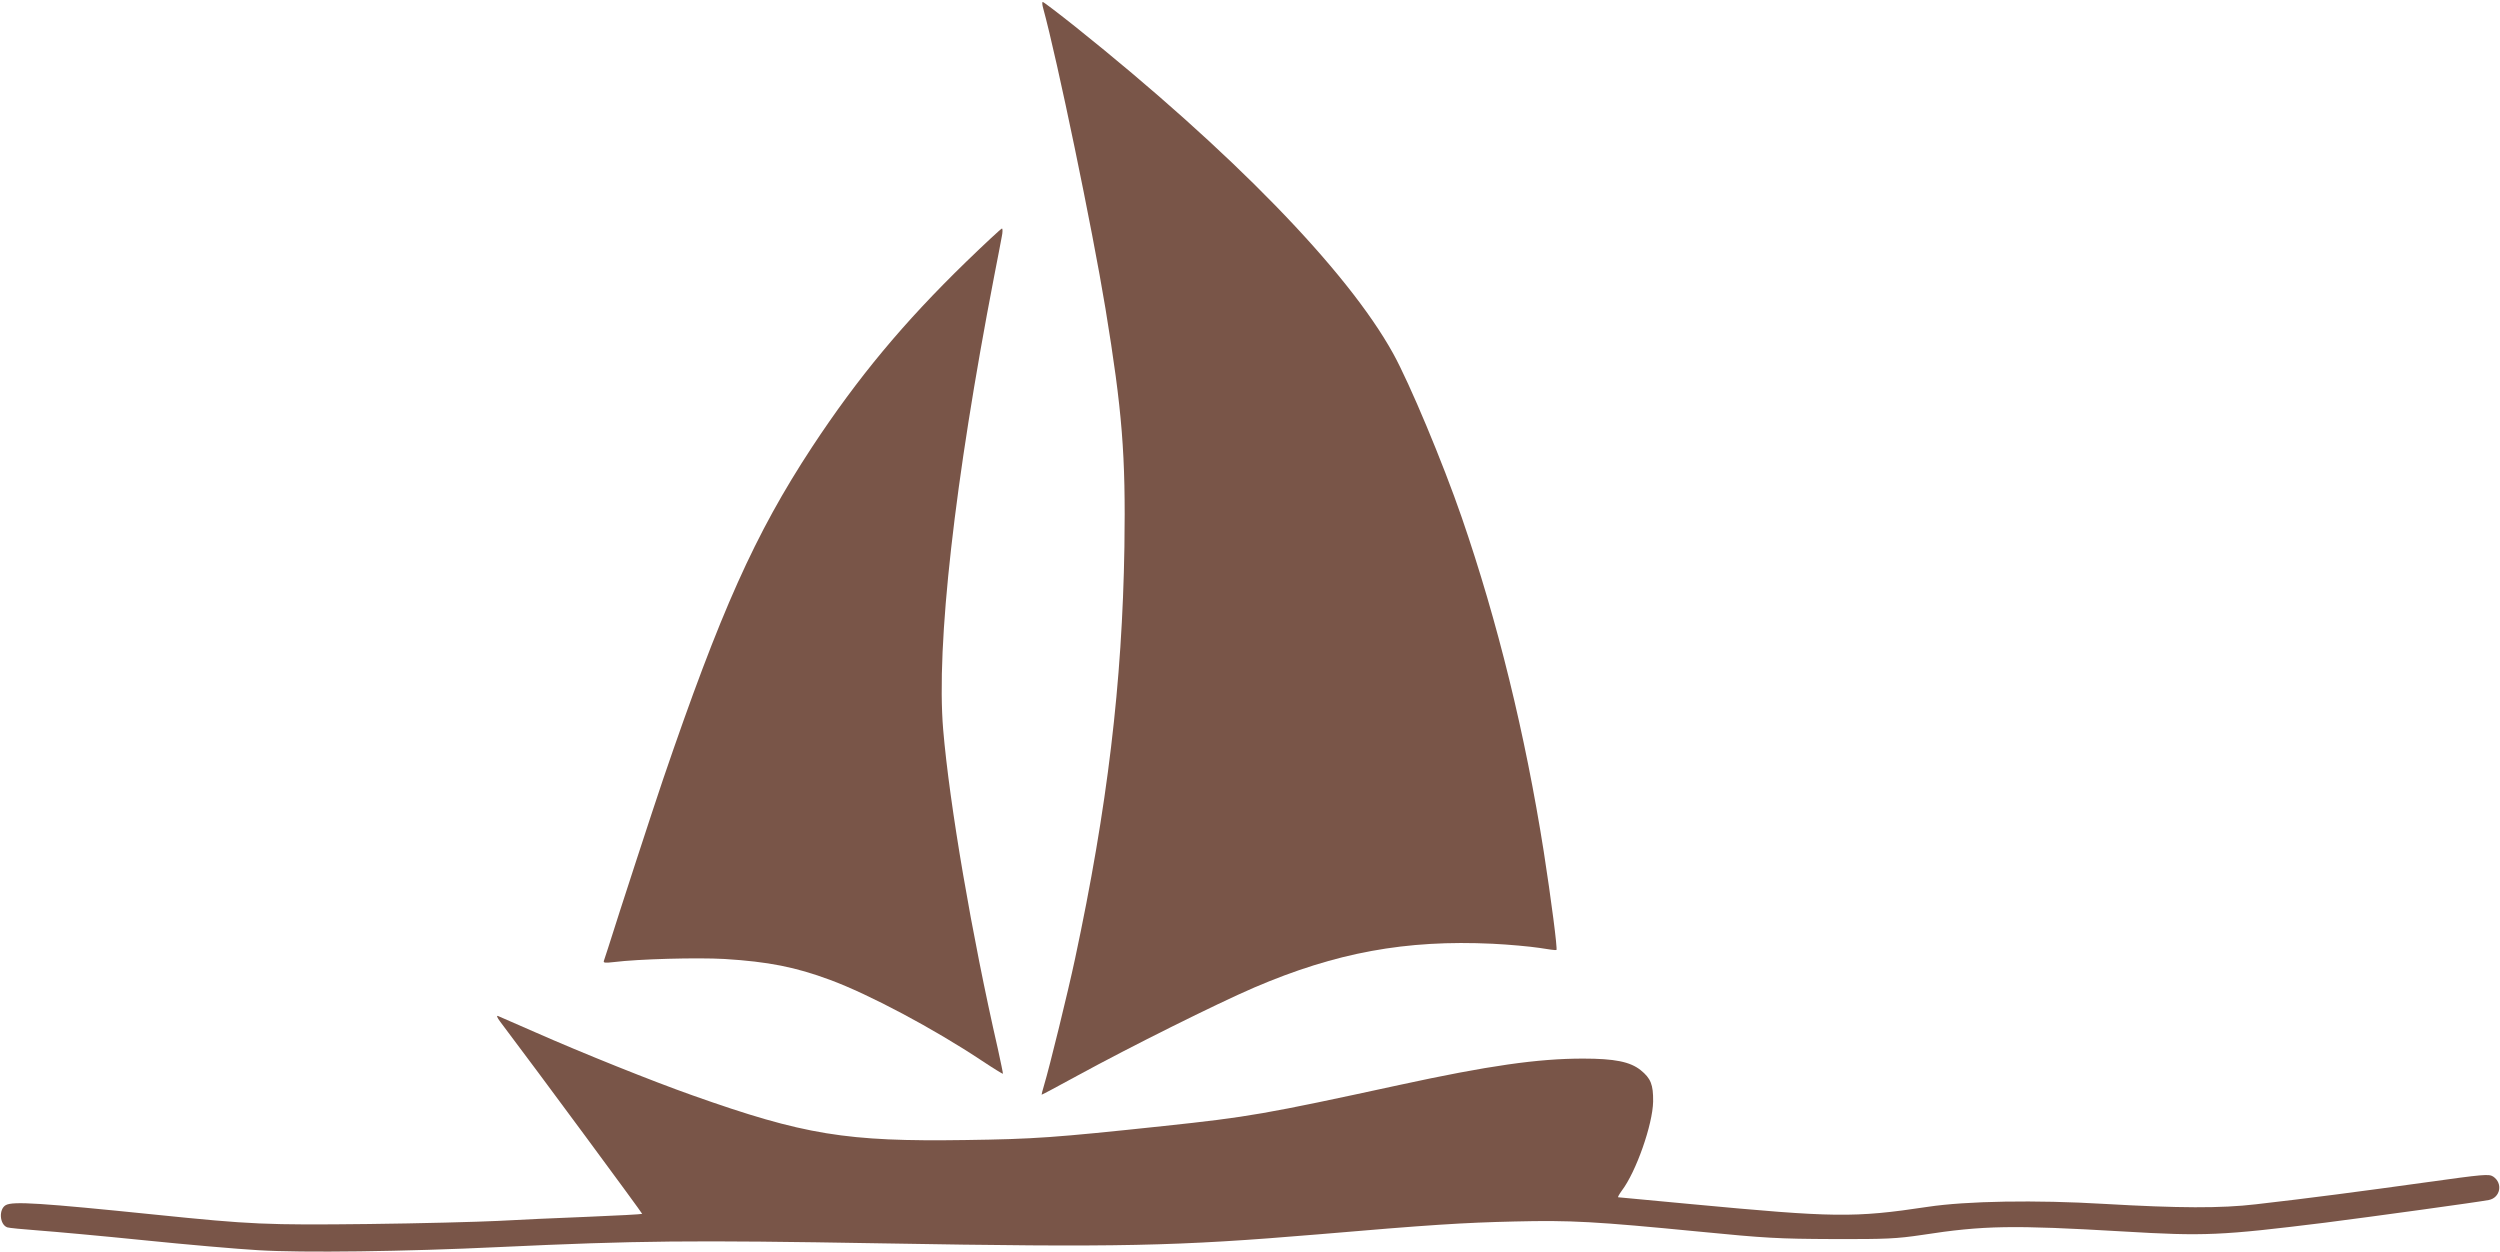 <?xml version="1.0" standalone="no"?>
<!DOCTYPE svg PUBLIC "-//W3C//DTD SVG 20010904//EN"
 "http://www.w3.org/TR/2001/REC-SVG-20010904/DTD/svg10.dtd">
<svg version="1.0" xmlns="http://www.w3.org/2000/svg"
 width="1280pt" height="641pt" viewBox="0 0 1280 641"
 preserveAspectRatio="xMidYMid meet">
<g transform="translate(0,641) scale(0.1,-0.1)"
fill="#795548" stroke="none">
<path d="M5341 6368 c72 -263 252 -1130 319 -1538 86 -525 104 -748 97 -1220
-11 -697 -87 -1333 -253 -2110 -36 -169 -131 -556 -158 -645 -8 -27 -14 -50
-13 -50 1 -1 83 43 182 97 275 150 710 367 907 452 418 179 775 245 1220 224
84 -4 191 -14 238 -21 47 -8 87 -13 89 -11 6 5 -27 259 -65 504 -95 602 -236
1177 -420 1711 -97 281 -267 687 -351 839 -236 427 -830 1036 -1627 1673 -88
70 -163 127 -167 127 -4 0 -3 -15 2 -32z"/>
<path d="M4946 5069 c-320 -311 -554 -592 -789 -949 -292 -445 -468 -839 -762
-1700 -52 -153 -222 -674 -282 -865 -9 -27 -18 -56 -21 -64 -4 -11 5 -12 49
-7 128 16 428 24 569 16 224 -14 362 -41 540 -107 200 -74 531 -250 779 -415
57 -38 105 -67 106 -66 1 2 -11 59 -26 128 -133 581 -248 1254 -280 1635 -36
433 58 1268 261 2320 17 88 35 179 39 203 5 23 5 42 1 42 -4 0 -87 -77 -184
-171z"/>
<path d="M2561 1179 c195 -258 729 -982 727 -984 -2 -2 -127 -9 -278 -15 -151
-6 -358 -15 -460 -21 -102 -5 -401 -13 -665 -16 -520 -6 -602 -2 -1090 48
-587 60 -728 69 -765 49 -37 -20 -33 -99 7 -114 7 -3 79 -10 160 -16 81 -6
324 -28 540 -50 215 -22 479 -45 585 -51 225 -14 753 -7 1233 16 712 33 975
36 1960 19 1220 -21 1504 -15 2233 46 573 49 743 60 1007 66 286 7 413 0 946
-52 336 -33 405 -37 684 -38 273 -1 327 2 455 21 317 49 464 51 1029 18 420
-25 502 -21 1036 45 243 31 787 106 838 116 59 12 73 86 22 120 -22 14 -46 12
-347 -30 -323 -45 -596 -81 -868 -112 -178 -21 -395 -20 -775 2 -352 21 -706
15 -905 -15 -379 -57 -477 -55 -1212 14 -202 19 -370 35 -373 35 -3 0 5 15 18
33 74 97 159 340 161 457 1 87 -12 119 -64 161 -54 43 -133 59 -295 59 -231 0
-484 -36 -940 -135 -691 -150 -773 -164 -1205 -210 -564 -60 -663 -67 -1018
-72 -608 -9 -825 26 -1397 229 -204 72 -565 217 -805 323 -96 42 -182 80 -190
83 -9 4 -5 -8 11 -29z"/>
</g>
</svg>
